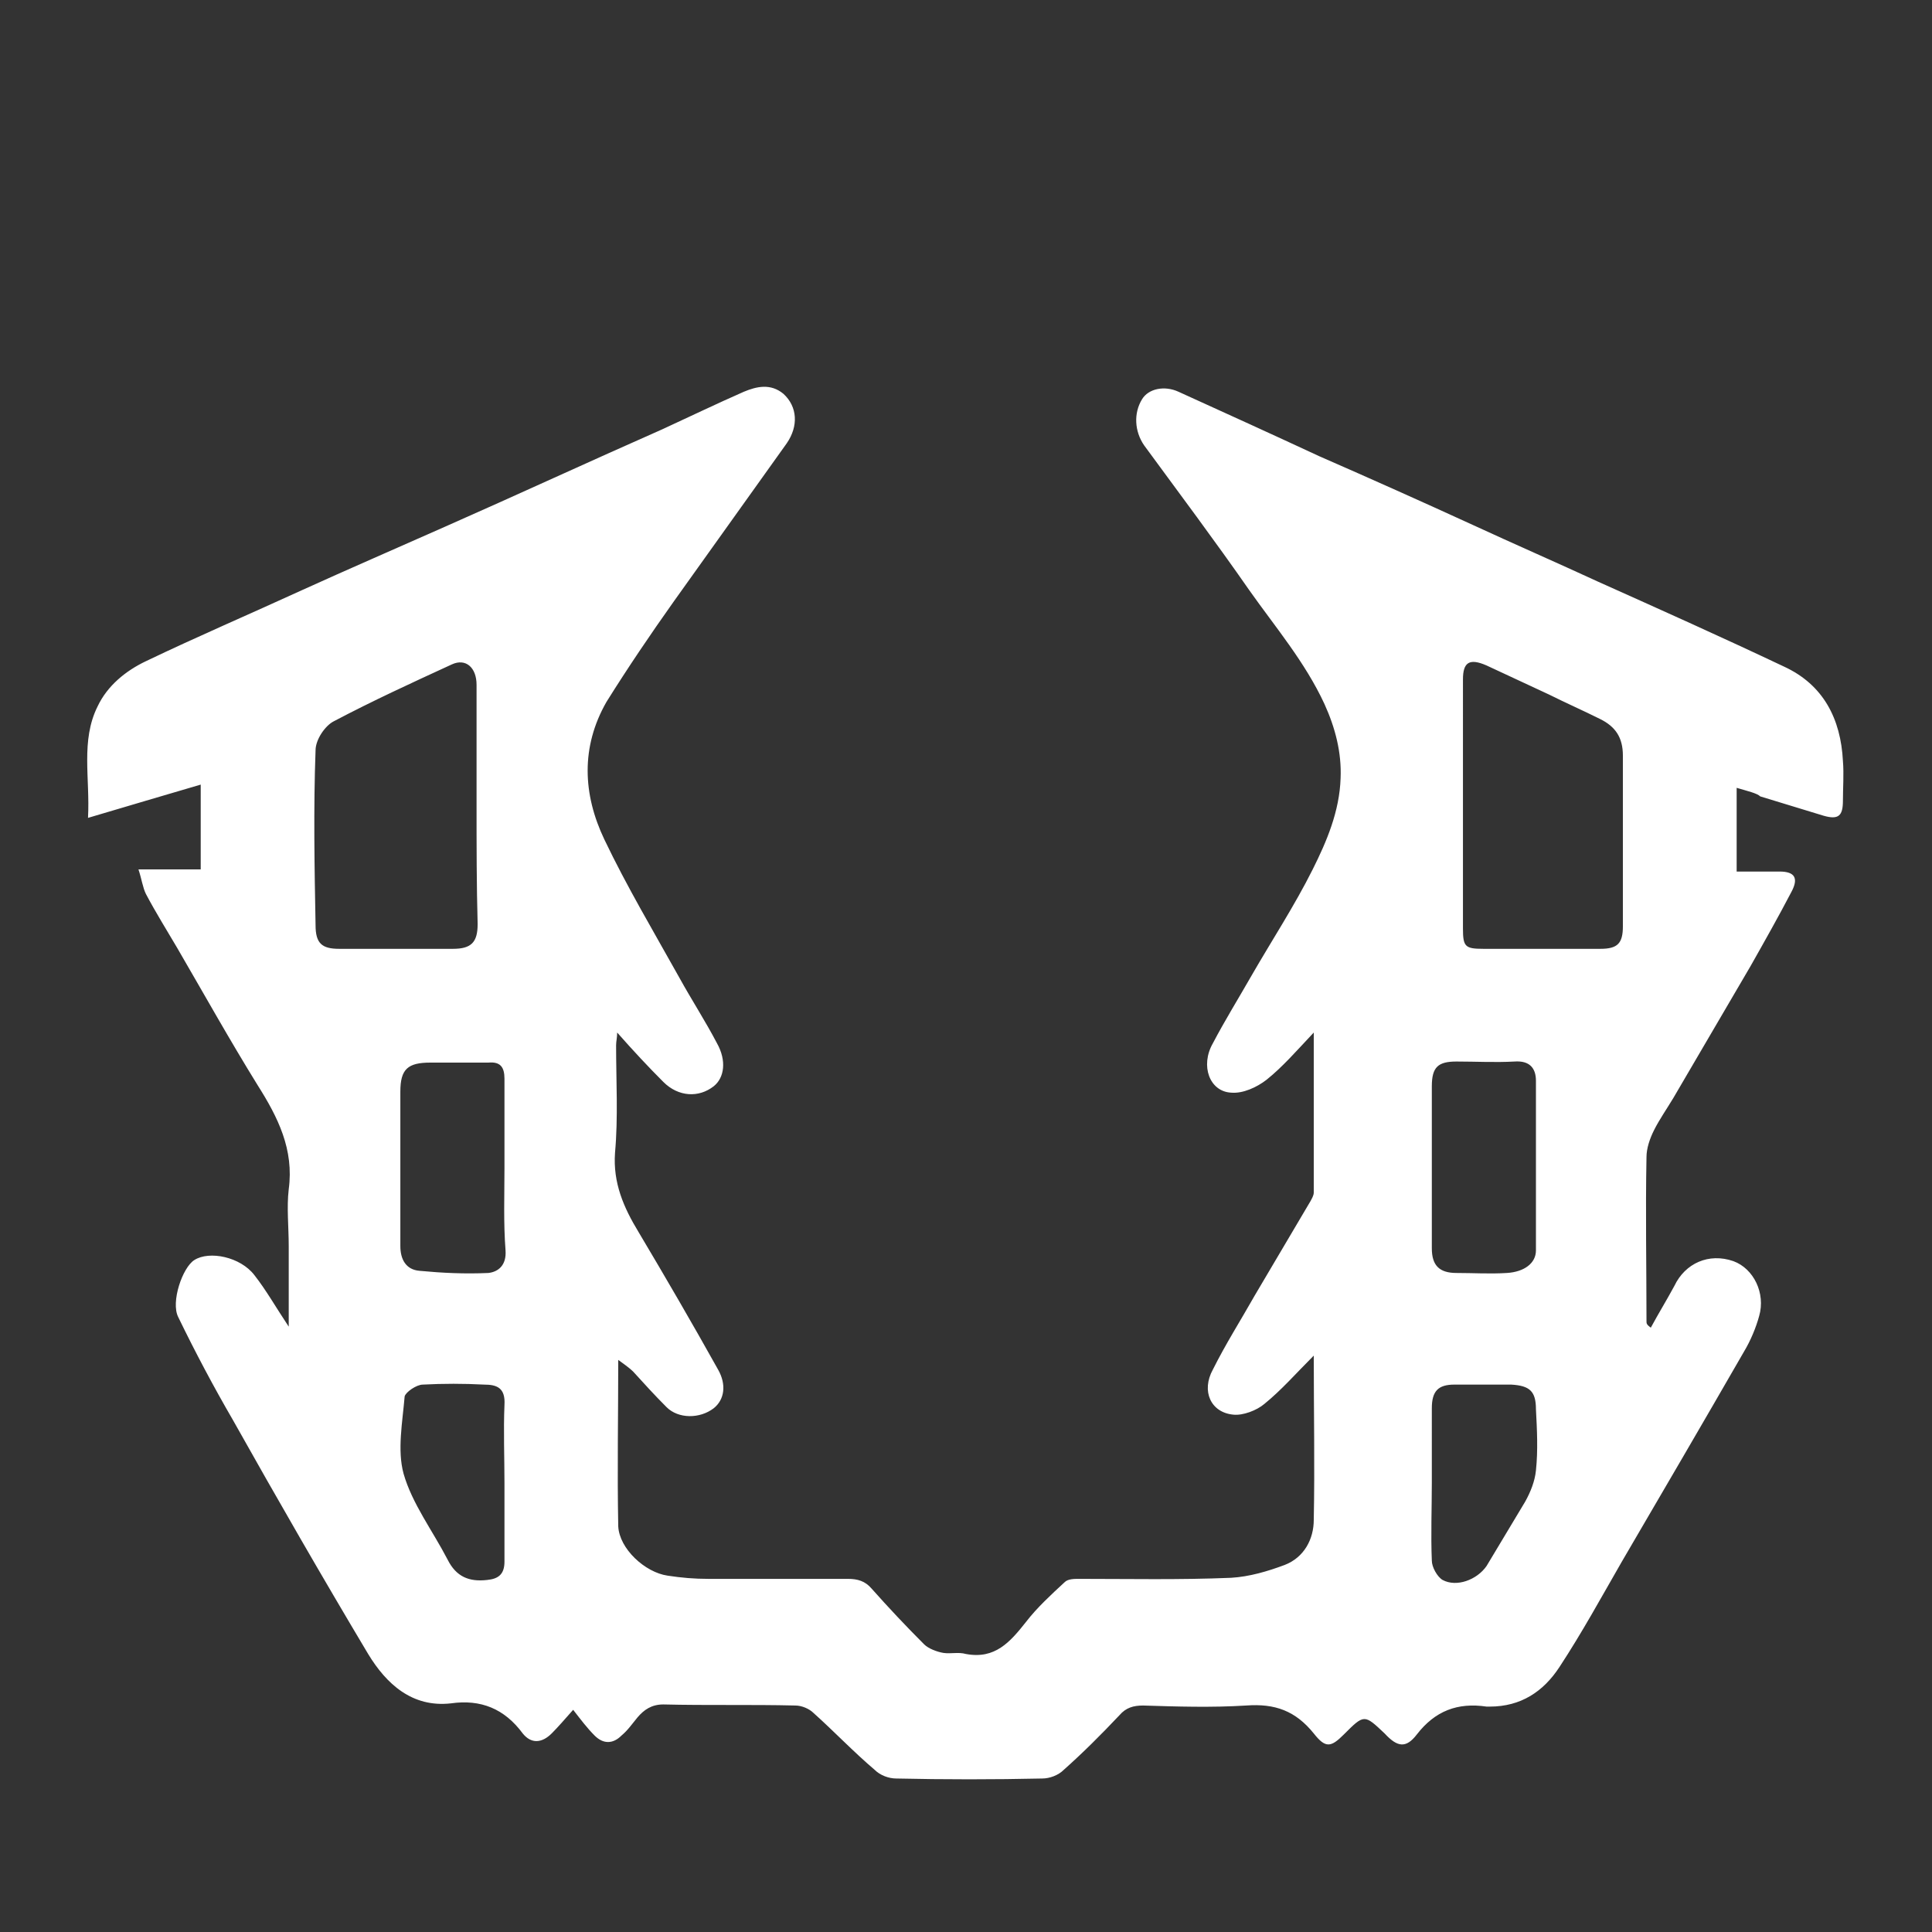 <?xml version="1.0" encoding="utf-8"?>
<svg xmlns="http://www.w3.org/2000/svg" xmlns:xlink="http://www.w3.org/1999/xlink" version="1.1" id="Ebene_1" x="0px" y="0px" viewBox="0 0 180 180" style="enable-background:new 0 0 180 180;" xml:space="preserve" width="180" height="180">
<rect x="0" y="0" width="180" height="180" fill="#333333" stroke="none"/>
<style type="text/css">
	.st0{fill:#FFFFFF;}
</style>
<path class="st0" d="M161.8,73.4c0,2.6,0,5.1,0,7.8c1.3,0,2.7,0,4,0c1.4,0,1.8,0.6,1.1,1.9c-1.2,2.3-2.5,4.6-3.8,6.9  c-2.4,4.1-4.8,8.2-7.2,12.3c-0.6,1-1.3,2-1.8,3c-0.4,0.8-0.7,1.7-0.7,2.5c-0.1,5.1,0,10.2,0,15.3c0,0.2,0,0.3,0.4,0.6  c0.7-1.3,1.5-2.6,2.2-3.9c1-2.1,3.2-3.1,5.5-2.3c1.9,0.7,3,3,2.4,5.1c-0.3,1.1-0.8,2.3-1.4,3.3c-3.8,6.6-7.6,13.1-11.4,19.6  c-1.9,3.3-3.7,6.6-5.8,9.8c-1.5,2.3-3.6,3.7-6.5,3.7c-0.1,0-0.2,0-0.3,0c-2.7-0.4-4.8,0.4-6.5,2.6c-1,1.3-1.8,1.2-3-0.1  c-1.9-1.8-1.9-1.8-3.8,0.1c-1.2,1.2-1.7,1.3-2.8-0.1c-1.7-2.1-3.6-2.8-6.3-2.6c-3.2,0.2-6.4,0.1-9.6,0c-0.9,0-1.6,0.2-2.2,0.9  c-1.7,1.8-3.4,3.5-5.2,5.1c-0.5,0.5-1.3,0.8-2,0.8c-4.5,0.1-9.1,0.1-13.6,0c-0.7,0-1.5-0.3-2-0.8c-2-1.7-3.8-3.6-5.7-5.3  c-0.4-0.4-1.1-0.7-1.7-0.7c-4.1-0.1-8.2,0-12.3-0.1c-1.1,0-1.8,0.5-2.4,1.2c-0.5,0.6-0.9,1.2-1.5,1.7c-0.8,0.8-1.7,0.8-2.5,0  c-0.7-0.7-1.3-1.5-2-2.4c-0.8,0.9-1.4,1.6-2,2.2c-0.9,0.9-1.9,1-2.7,0c-1.7-2.3-3.9-3.2-6.7-2.8c-3.6,0.4-6-1.8-7.7-4.6  c-4.3-7.2-8.5-14.5-12.6-21.8c-1.8-3.1-3.5-6.3-5.1-9.6c-0.7-1.4,0.4-4.6,1.5-5.3c1.4-0.9,4.3-0.3,5.6,1.4c1.1,1.4,2,3,3.2,4.8  c0-2.7,0-5.1,0-7.5c0-1.8-0.2-3.6,0-5.3c0.5-3.7-1-6.7-2.9-9.7c-2.6-4.2-5-8.5-7.5-12.8c-1-1.7-2-3.3-2.9-5  c-0.3-0.6-0.4-1.4-0.7-2.3c2.1,0,3.9,0,5.8,0c0-2.7,0-5.3,0-7.9c-3.4,1-6.8,2-10.5,3.1c0.2-3.7-0.7-7.2,0.9-10.4  c0.9-1.9,2.6-3.3,4.5-4.2c4.8-2.3,9.7-4.4,14.5-6.6c4.4-2,8.8-3.9,13.3-5.9c6.8-3,13.5-6.1,20.3-9.1c2.6-1.2,5.1-2.4,7.6-3.5  c1.2-0.5,2.5-0.8,3.7,0.2c1.3,1.2,1.4,3,0.3,4.6c-3.5,4.9-7,9.8-10.5,14.7c-2.2,3.1-4.3,6.2-6.3,9.4c-2.4,4.2-2.2,8.6-0.2,12.8  c2.1,4.4,4.6,8.6,7,12.9c1.1,2,2.4,4,3.5,6.1c0.9,1.6,0.7,3.2-0.3,4c-1.4,1.1-3.3,1-4.7-0.4c-1.4-1.4-2.8-2.9-4.3-4.6  c0,0.5-0.1,0.8-0.1,1.2c0,3.3,0.2,6.7-0.1,10c-0.2,2.8,0.8,5.1,2.2,7.4c2.5,4.2,5,8.5,7.4,12.8c0.8,1.4,0.6,2.8-0.4,3.6  c-1.3,1-3.3,1-4.4-0.1c-1.1-1.1-2.1-2.2-3.1-3.3c-0.4-0.4-1-0.8-1.4-1.1c0,5.2-0.1,10.3,0,15.5c0.1,2.1,2.5,4.3,4.6,4.6  c1.3,0.2,2.5,0.3,3.8,0.3c4.3,0,8.7,0,13,0c0.9,0,1.6,0.2,2.2,0.9c1.6,1.8,3.2,3.5,4.9,5.2c0.4,0.4,1.2,0.7,1.8,0.8  c0.7,0.1,1.4-0.1,2.1,0.1c2.7,0.5,4.1-1.1,5.6-3c1-1.3,2.3-2.5,3.6-3.7c0.3-0.3,0.9-0.3,1.3-0.3c4.7,0,9.4,0.1,14.2-0.1  c1.7-0.1,3.4-0.6,5-1.2c1.8-0.7,2.7-2.4,2.7-4.2c0.1-5,0-9.9,0-15.3c-1.7,1.7-3,3.2-4.6,4.5c-0.7,0.6-2,1.1-2.9,1  c-2.1-0.2-3-2.2-1.9-4.2c1.2-2.4,2.6-4.6,3.9-6.9c1.7-2.9,3.5-5.9,5.2-8.8c0.1-0.2,0.3-0.5,0.3-0.8c0-4.8,0-9.6,0-14.9  c-1.6,1.7-2.9,3.2-4.4,4.4c-0.9,0.7-2.2,1.3-3.3,1.2c-2-0.1-2.9-2.5-1.7-4.6c1.1-2.1,2.4-4.2,3.6-6.3c1.9-3.3,4-6.5,5.7-9.9  c1.3-2.6,2.5-5.4,2.6-8.5c0.1-2.4-0.5-4.7-1.5-6.9c-1.8-3.9-4.6-7.2-7-10.6c-3.2-4.6-6.5-9-9.8-13.5c-0.9-1.3-1-3-0.2-4.3  c0.6-1,2.1-1.3,3.4-0.7c4.4,2,8.8,4,13.1,6c4.8,2.1,9.5,4.2,14.3,6.4c3.9,1.8,7.8,3.5,11.7,5.3c5.8,2.6,11.6,5.2,17.3,7.9  c3.7,1.7,5.3,4.9,5.5,8.8c0.1,1.2,0,2.5,0,3.7c0,1.4-0.4,1.8-1.8,1.4c-2-0.6-3.9-1.2-5.9-1.8C163.7,73.9,162.8,73.7,161.8,73.4z   M44.4,75.2c0-3.8,0-7.6,0-11.4c0-1.6-1-2.5-2.3-1.9c-3.7,1.7-7.4,3.4-11,5.3c-0.8,0.4-1.7,1.7-1.7,2.7c-0.2,5.4-0.1,10.9,0,16.3  c0,1.7,0.6,2.2,2.2,2.2c3.5,0,7,0,10.6,0c1.7,0,2.3-0.6,2.3-2.3C44.4,82.4,44.4,78.8,44.4,75.2z M136.3,74.9c0,3.9,0,7.7,0,11.6  c0,1.7,0.2,1.9,1.9,1.9c3.6,0,7.2,0,10.9,0c1.6,0,2.1-0.5,2.1-2.1c0-5.3,0-10.6,0-15.9c0-1.7-0.7-2.7-2.1-3.4  c-1.6-0.8-3.2-1.5-4.8-2.3c-1.9-0.9-3.9-1.8-5.8-2.7c-1.6-0.7-2.2-0.3-2.2,1.3C136.3,67.2,136.3,71,136.3,74.9z M133.4,108.6  c0,2.6,0,5.1,0,7.7c0,1.6,0.7,2.3,2.3,2.3c1.6,0,3.1,0.1,4.7,0c1.6-0.1,2.7-0.9,2.7-2.1c0-5.3,0-10.6,0-15.8c0-1.2-0.6-1.9-2-1.8  c-1.8,0.1-3.6,0-5.4,0c-1.7,0-2.3,0.5-2.3,2.3C133.4,103.7,133.4,106.1,133.4,108.6z M47,108.8c0-2.8,0-5.5,0-8.3  c0-1.1-0.4-1.6-1.5-1.5c-1.8,0-3.6,0-5.4,0c-2.1,0-2.8,0.6-2.8,2.7c0,4.8,0,9.6,0,14.4c0,1.2,0.5,2.2,1.8,2.3  c2.1,0.2,4.2,0.3,6.4,0.2c0.9-0.1,1.7-0.7,1.6-2.1C46.9,113.9,47,111.3,47,108.8z M133.4,138.1c0,2.4-0.1,4.9,0,7.3  c0,0.6,0.5,1.5,1,1.8c1.3,0.7,3.2,0,4.1-1.3c1.2-2,2.4-4,3.6-6c0.5-0.9,0.9-1.9,1-2.9c0.2-1.9,0.1-3.8,0-5.7c0-1.7-0.6-2.2-2.3-2.3  c-1.8,0-3.5,0-5.3,0c-1.5,0-2.1,0.6-2.1,2.2C133.4,133.5,133.4,135.8,133.4,138.1z M47,138.2c0-2.4-0.1-4.9,0-7.3  c0.1-1.6-0.7-1.9-1.9-1.9c-1.9-0.1-3.8-0.1-5.7,0c-0.6,0-1.6,0.7-1.7,1.1c-0.2,2.4-0.7,5-0.1,7.2c0.8,2.8,2.7,5.3,4.1,8  c0.8,1.6,2,2.1,3.7,1.9c1-0.1,1.6-0.5,1.6-1.7C47,143.1,47,140.7,47,138.2z"/>
</svg>

